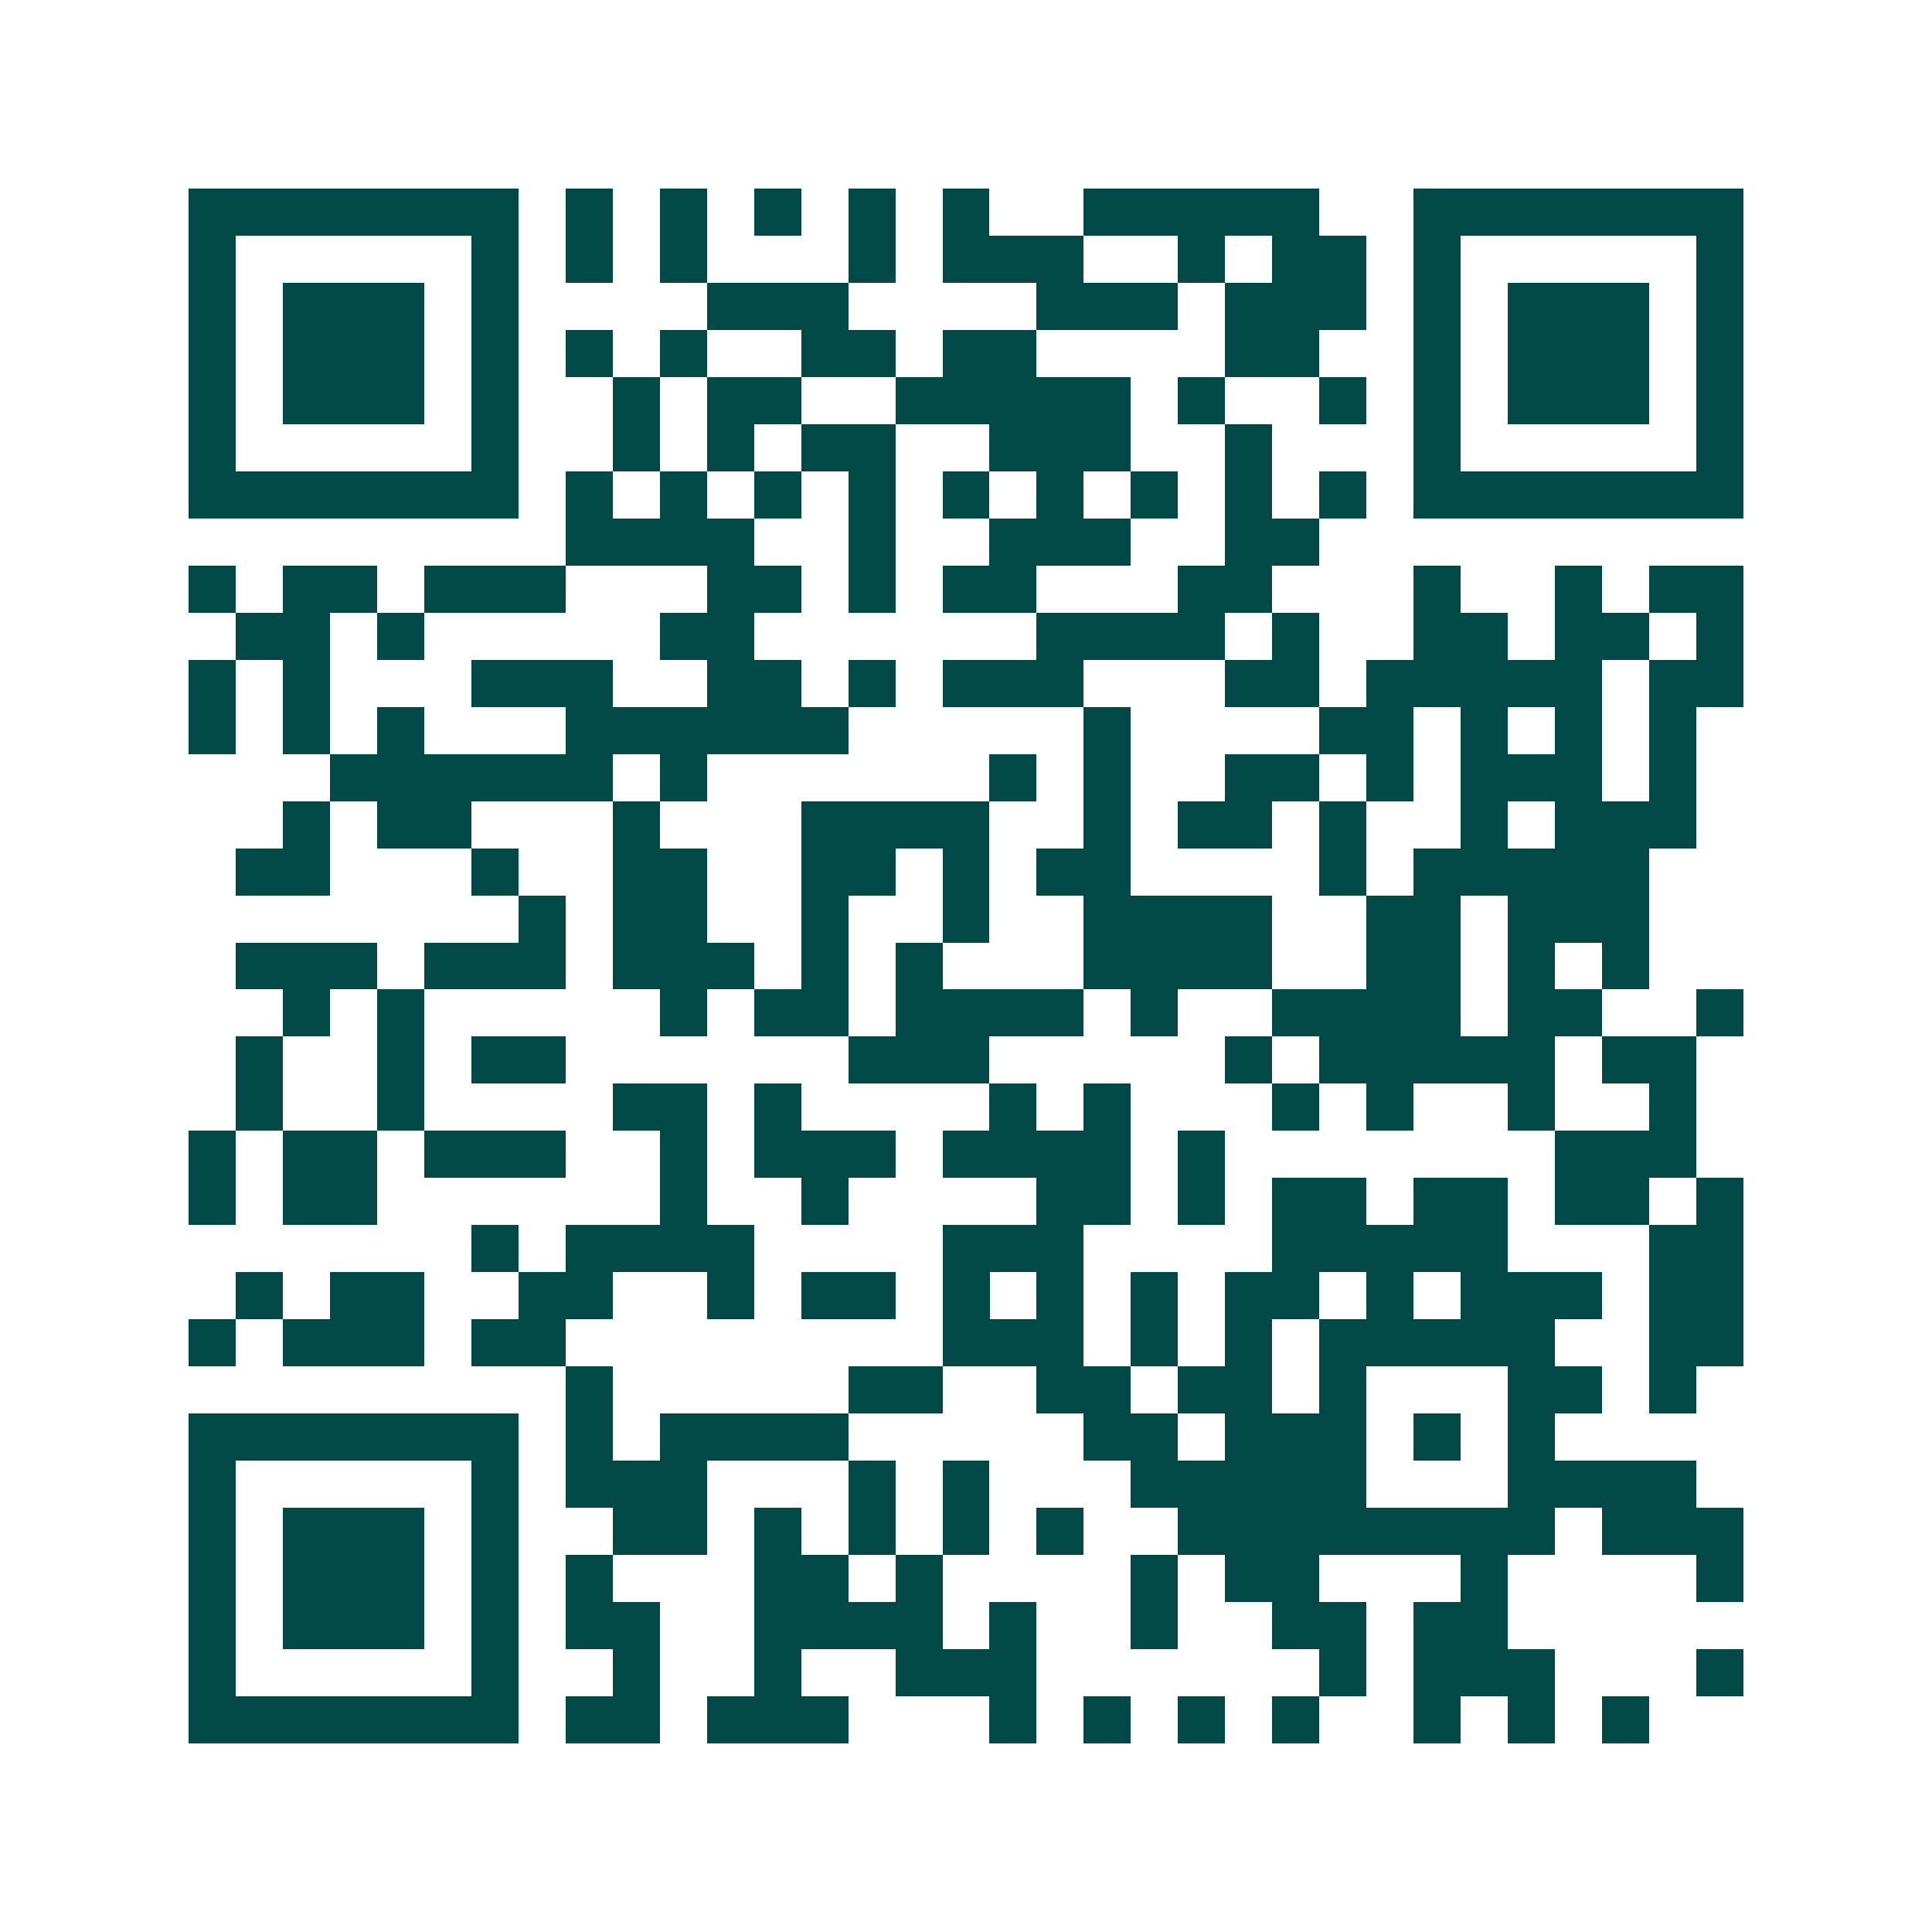 <svg xmlns="http://www.w3.org/2000/svg" width="200" height="200" viewBox="0 0 41 41" shape-rendering="crispEdges"><path fill="#ffffff" d="M0 0h41v41H0z"/><path stroke="#014847" d="M4 4.5h7m1 0h1m1 0h1m1 0h1m1 0h1m1 0h1m2 0h5m2 0h7M4 5.5h1m5 0h1m1 0h1m1 0h1m3 0h1m1 0h3m2 0h1m1 0h2m1 0h1m5 0h1M4 6.5h1m1 0h3m1 0h1m4 0h3m4 0h3m1 0h3m1 0h1m1 0h3m1 0h1M4 7.5h1m1 0h3m1 0h1m1 0h1m1 0h1m2 0h2m1 0h2m4 0h2m2 0h1m1 0h3m1 0h1M4 8.5h1m1 0h3m1 0h1m2 0h1m1 0h2m2 0h5m1 0h1m2 0h1m1 0h1m1 0h3m1 0h1M4 9.5h1m5 0h1m2 0h1m1 0h1m1 0h2m2 0h3m2 0h1m3 0h1m5 0h1M4 10.5h7m1 0h1m1 0h1m1 0h1m1 0h1m1 0h1m1 0h1m1 0h1m1 0h1m1 0h1m1 0h7M12 11.5h4m2 0h1m2 0h3m2 0h2M4 12.5h1m1 0h2m1 0h3m3 0h2m1 0h1m1 0h2m3 0h2m3 0h1m2 0h1m1 0h2M5 13.5h2m1 0h1m5 0h2m6 0h4m1 0h1m2 0h2m1 0h2m1 0h1M4 14.5h1m1 0h1m3 0h3m2 0h2m1 0h1m1 0h3m3 0h2m1 0h5m1 0h2M4 15.5h1m1 0h1m1 0h1m3 0h6m5 0h1m4 0h2m1 0h1m1 0h1m1 0h1M7 16.5h6m1 0h1m6 0h1m1 0h1m2 0h2m1 0h1m1 0h3m1 0h1M6 17.5h1m1 0h2m3 0h1m3 0h4m2 0h1m1 0h2m1 0h1m2 0h1m1 0h3M5 18.5h2m3 0h1m2 0h2m2 0h2m1 0h1m1 0h2m4 0h1m1 0h5M11 19.5h1m1 0h2m2 0h1m2 0h1m2 0h4m2 0h2m1 0h3M5 20.5h3m1 0h3m1 0h3m1 0h1m1 0h1m3 0h4m2 0h2m1 0h1m1 0h1M6 21.5h1m1 0h1m5 0h1m1 0h2m1 0h4m1 0h1m2 0h4m1 0h2m2 0h1M5 22.5h1m2 0h1m1 0h2m6 0h3m5 0h1m1 0h5m1 0h2M5 23.5h1m2 0h1m4 0h2m1 0h1m4 0h1m1 0h1m3 0h1m1 0h1m2 0h1m2 0h1M4 24.5h1m1 0h2m1 0h3m2 0h1m1 0h3m1 0h4m1 0h1m7 0h3M4 25.5h1m1 0h2m6 0h1m2 0h1m4 0h2m1 0h1m1 0h2m1 0h2m1 0h2m1 0h1M10 26.5h1m1 0h4m4 0h3m4 0h5m3 0h2M5 27.5h1m1 0h2m2 0h2m2 0h1m1 0h2m1 0h1m1 0h1m1 0h1m1 0h2m1 0h1m1 0h3m1 0h2M4 28.5h1m1 0h3m1 0h2m8 0h3m1 0h1m1 0h1m1 0h5m2 0h2M12 29.5h1m5 0h2m2 0h2m1 0h2m1 0h1m3 0h2m1 0h1M4 30.5h7m1 0h1m1 0h4m5 0h2m1 0h3m1 0h1m1 0h1M4 31.5h1m5 0h1m1 0h3m3 0h1m1 0h1m3 0h5m3 0h4M4 32.5h1m1 0h3m1 0h1m2 0h2m1 0h1m1 0h1m1 0h1m1 0h1m2 0h8m1 0h3M4 33.5h1m1 0h3m1 0h1m1 0h1m3 0h2m1 0h1m4 0h1m1 0h2m3 0h1m4 0h1M4 34.5h1m1 0h3m1 0h1m1 0h2m2 0h4m1 0h1m2 0h1m2 0h2m1 0h2M4 35.5h1m5 0h1m2 0h1m2 0h1m2 0h3m6 0h1m1 0h3m3 0h1M4 36.5h7m1 0h2m1 0h3m3 0h1m1 0h1m1 0h1m1 0h1m2 0h1m1 0h1m1 0h1"/></svg>
